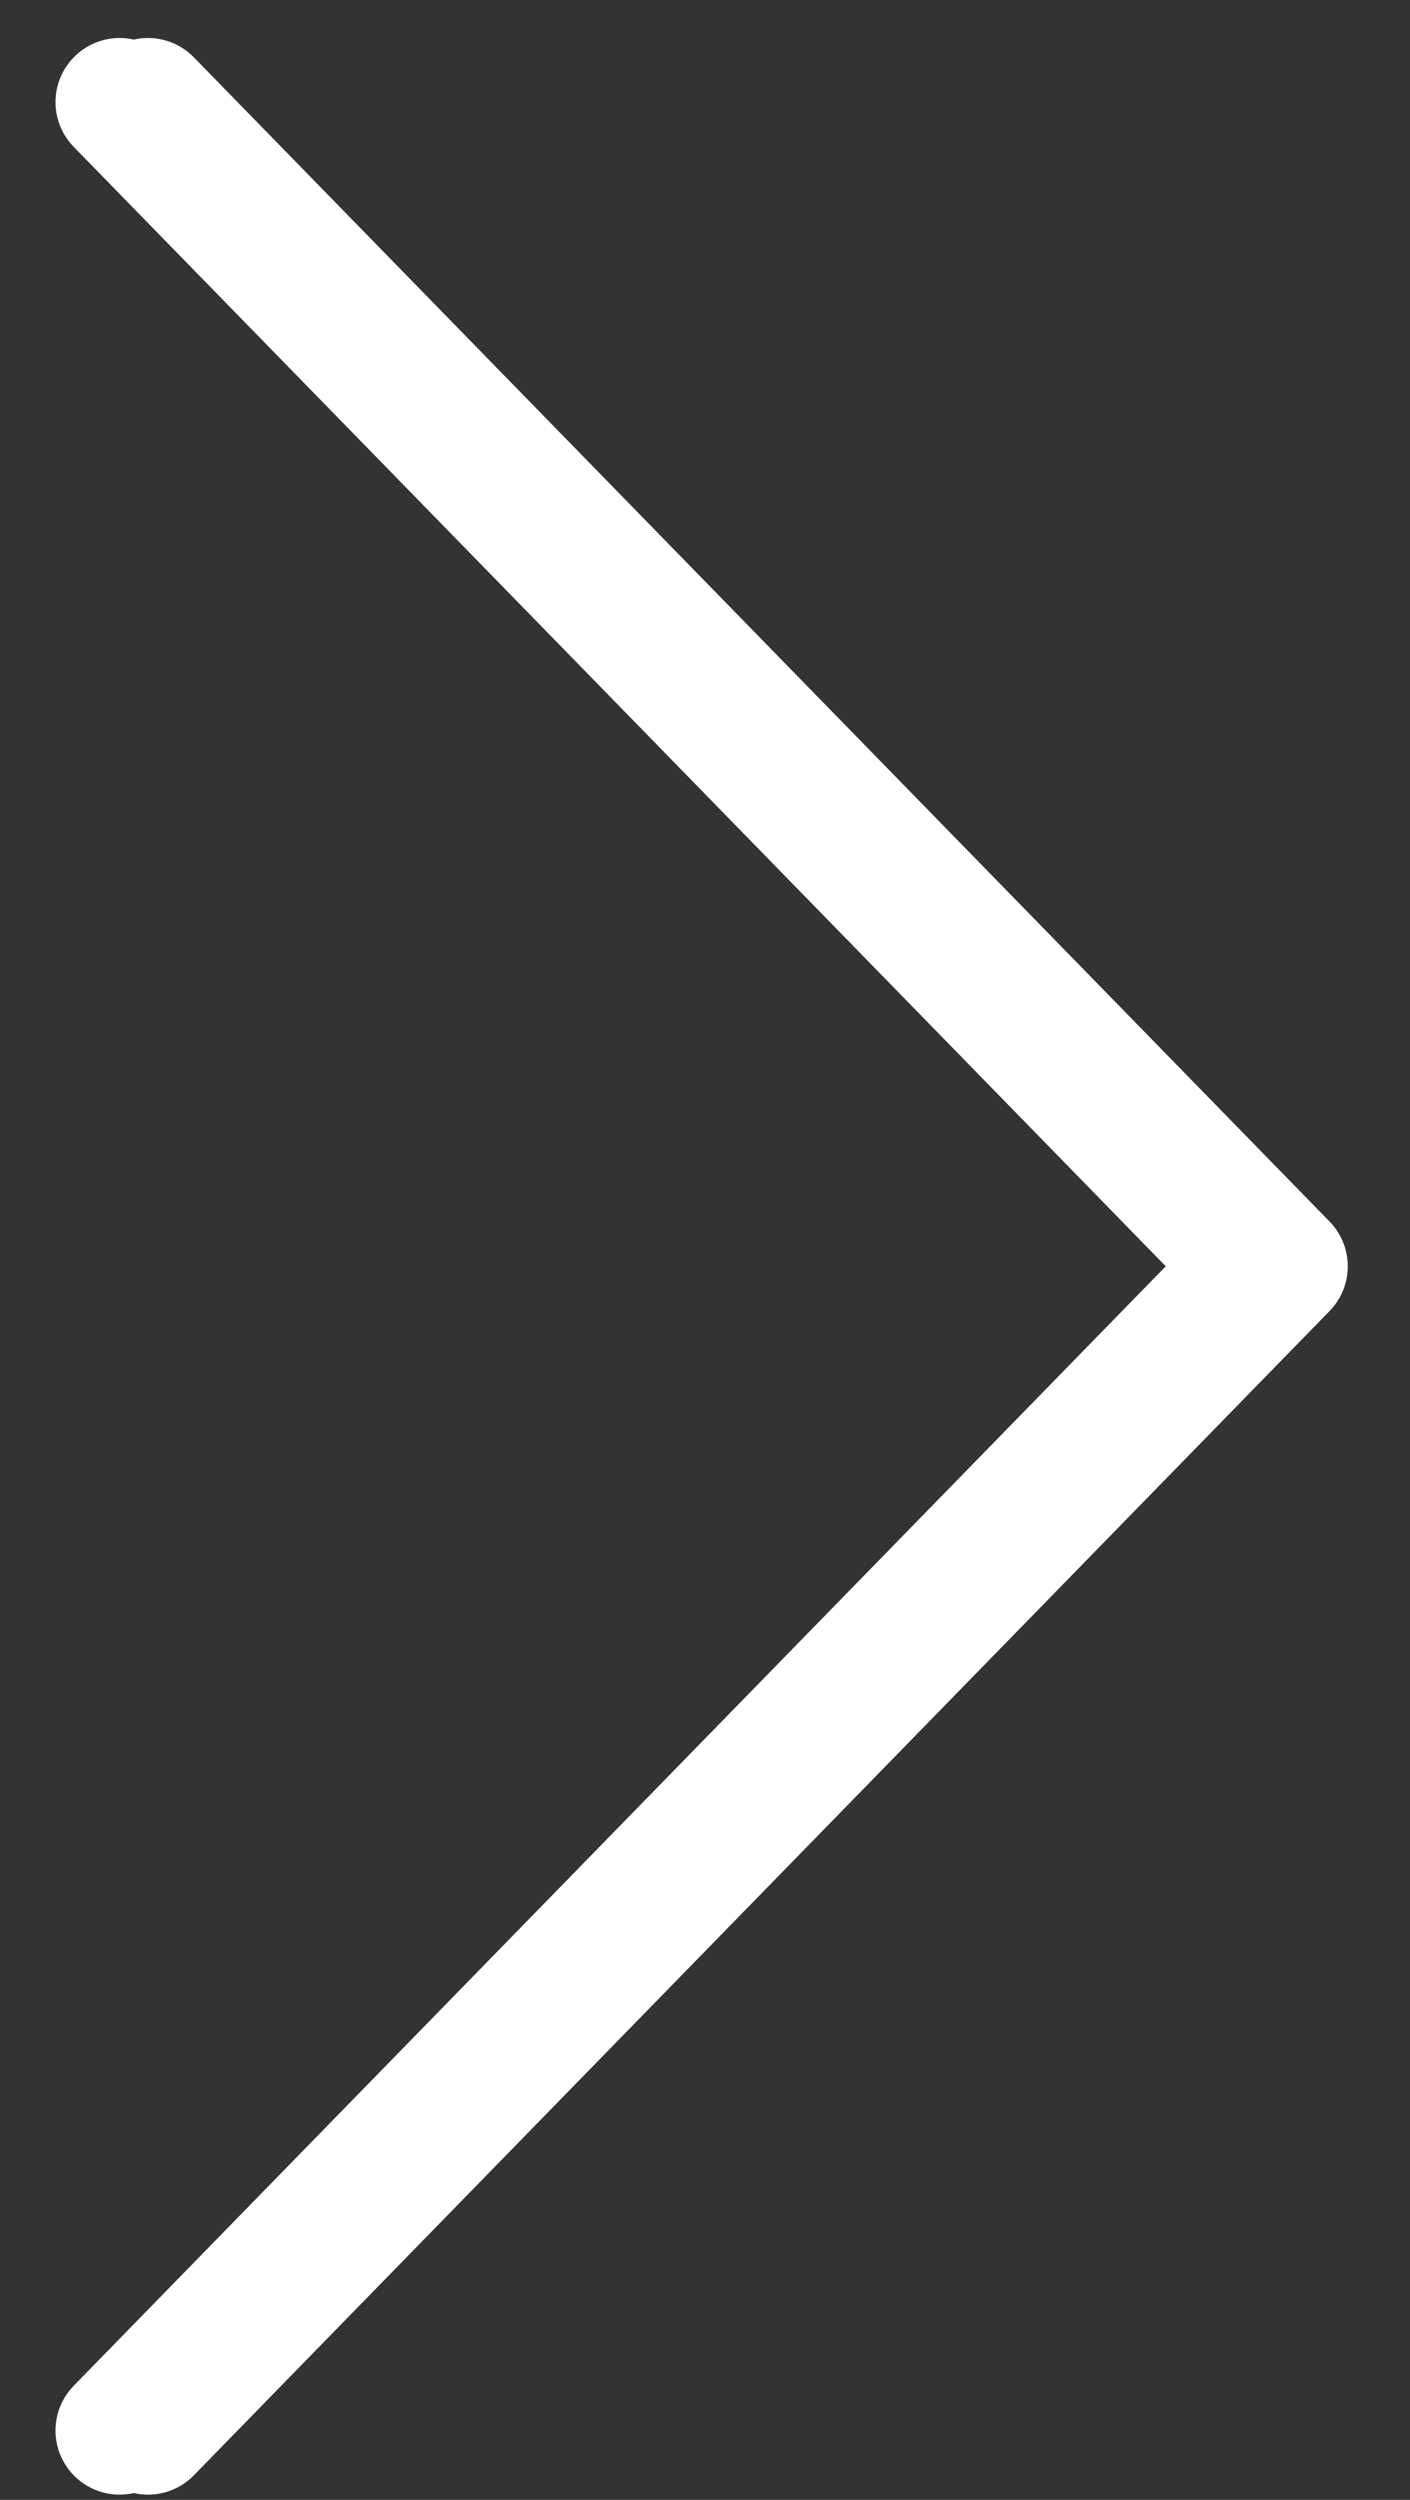 <svg width="22" height="39" viewBox="0 0 22 39" fill="none" xmlns="http://www.w3.org/2000/svg">
<rect x="0" y="0" width="22" height="39" fill="#333333" stroke="none"/>
<path d="M2.309 37.918L20.029 19.755L2.309 1.593M1.866 37.918L19.586 19.755L1.866 1.593" stroke="white" stroke-width="2" stroke-linecap="round" stroke-linejoin="round"/>
</svg>
